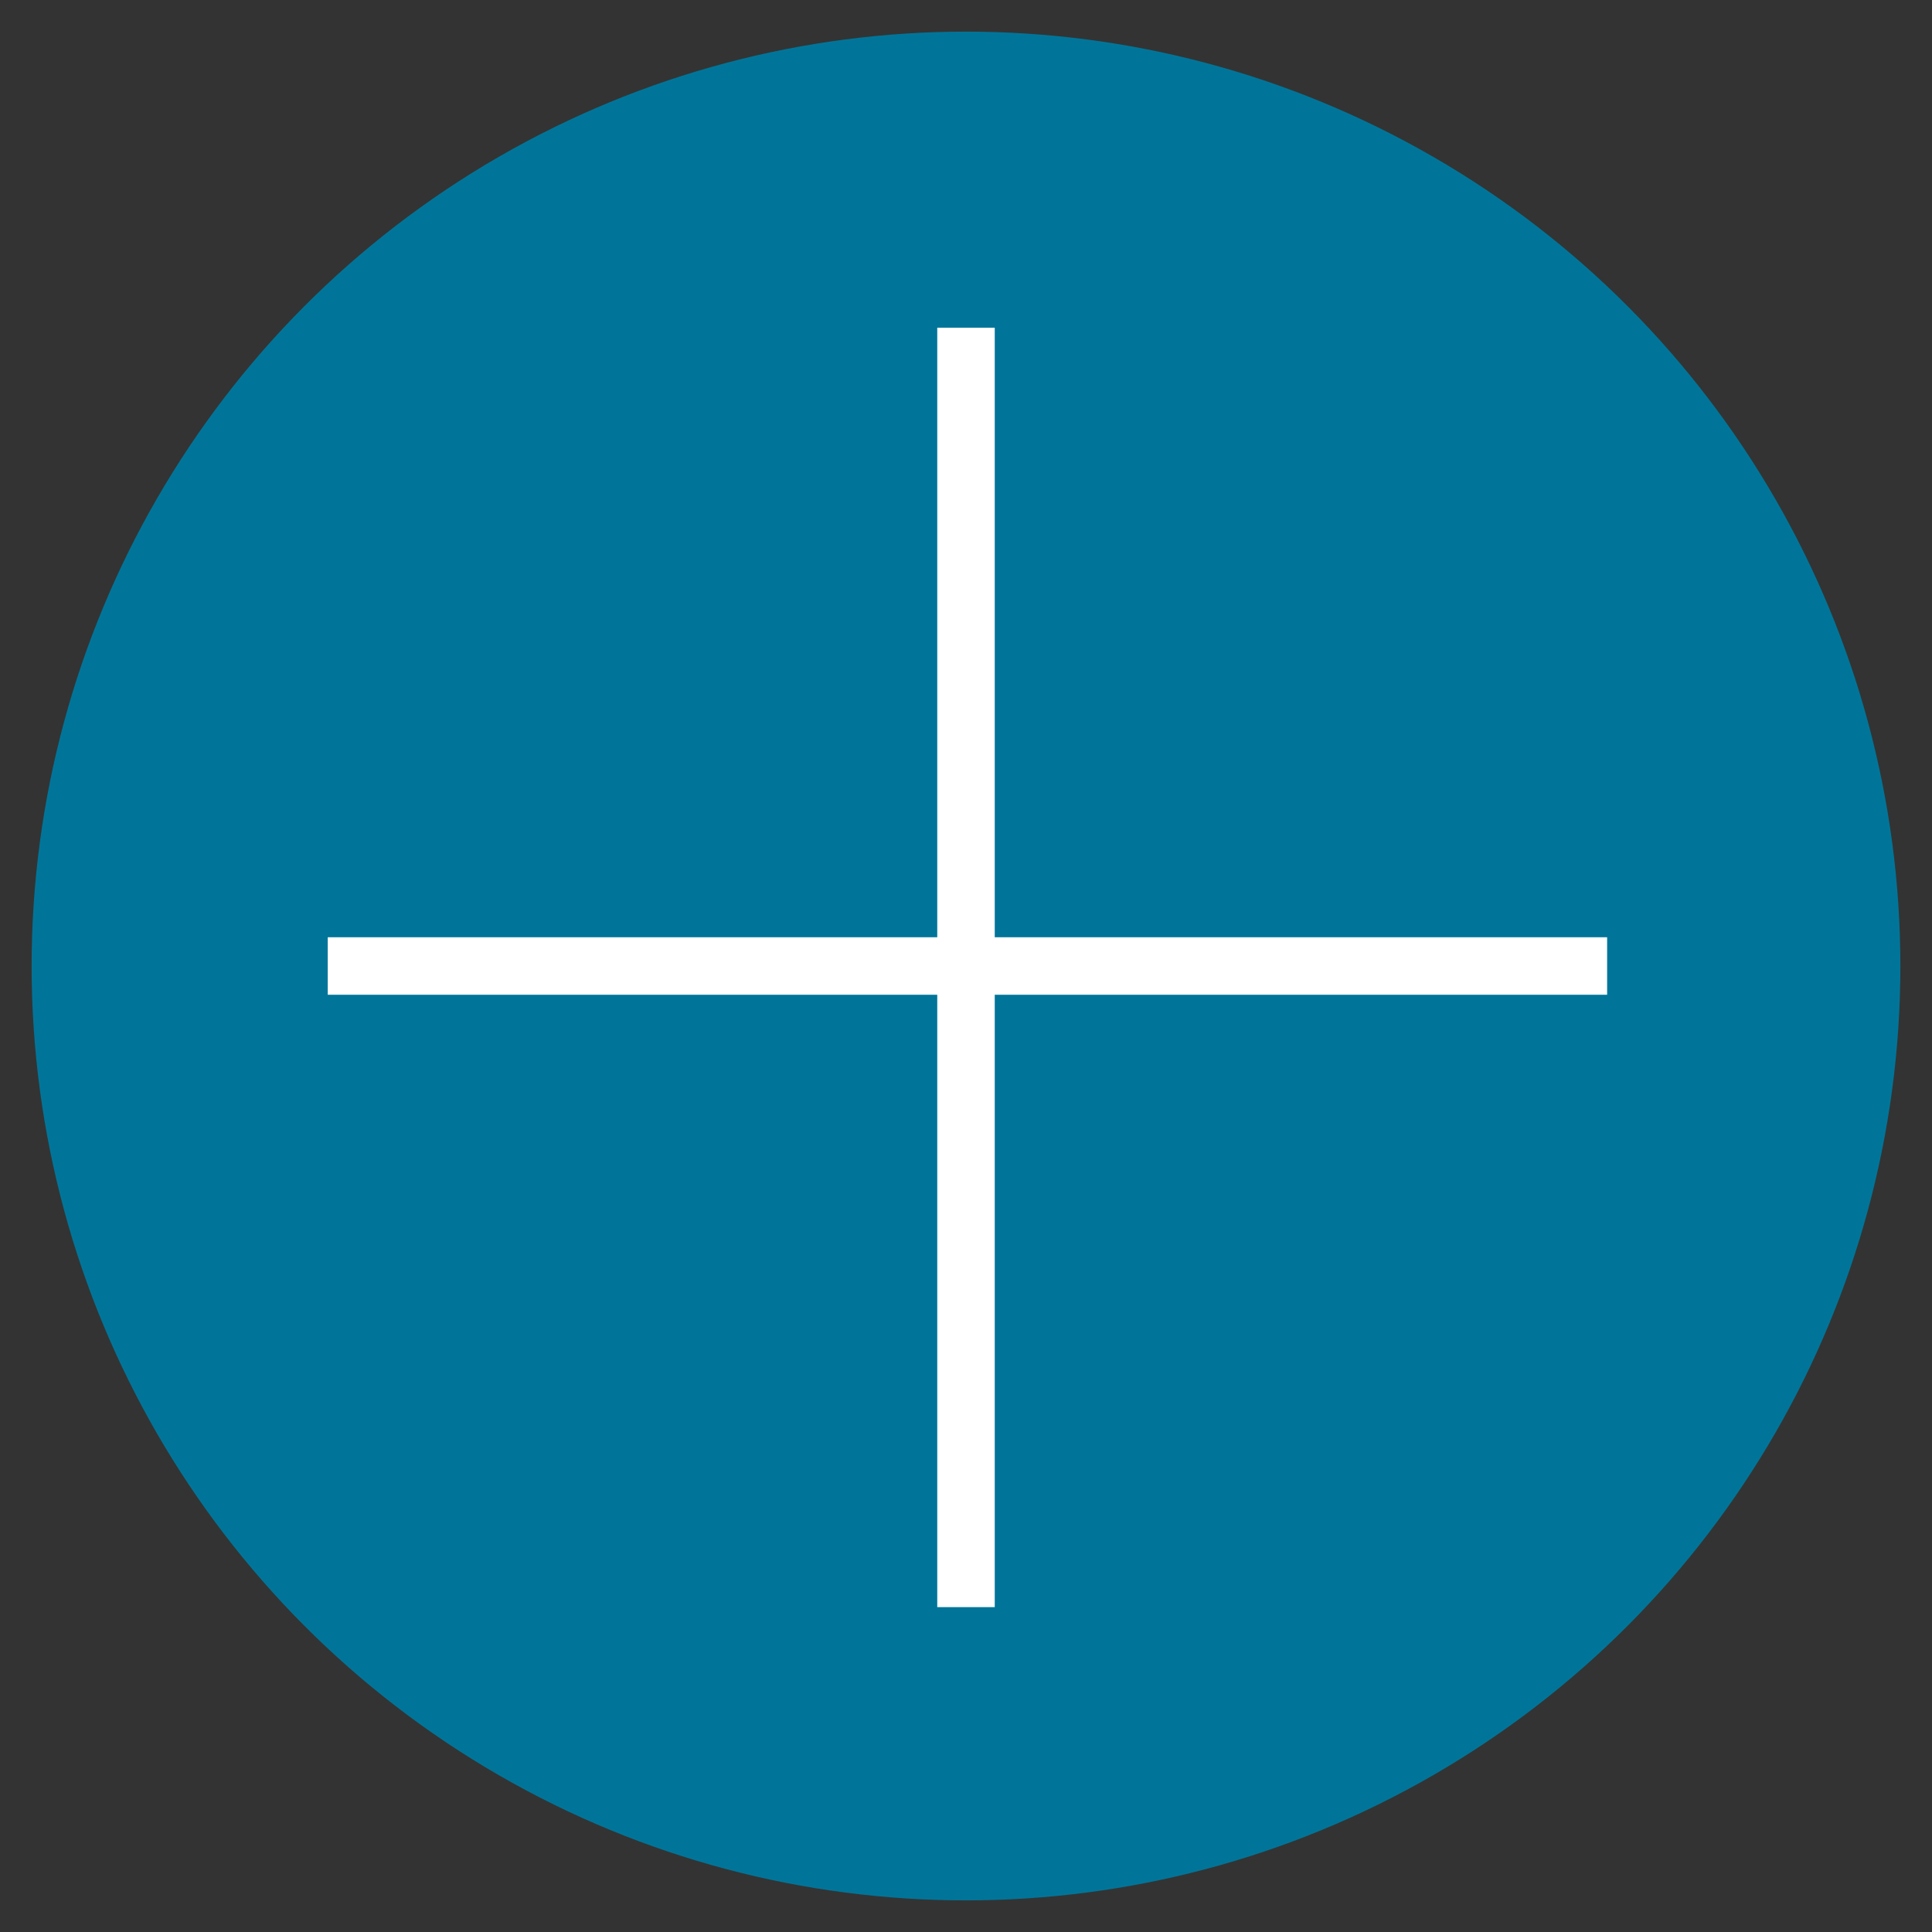 <?xml version="1.0" encoding="utf-8"?>
<!-- Generator: Adobe Illustrator 27.0.1, SVG Export Plug-In . SVG Version: 6.00 Build 0)  -->
<svg version="1.1" id="Laag_1" xmlns="http://www.w3.org/2000/svg" xmlns:xlink="http://www.w3.org/1999/xlink" x="0px" y="0px"
	 width="67.2px" height="67.2px" viewBox="0 0 67.2 67.2" style="enable-background:new 0 0 67.2 67.2;" xml:space="preserve">
<rect x="0" y="0" width="67.2" height="67.2" fill="#333333" stroke="none"/>
<style type="text/css">
	.st0{fill:#007599;}
	.st1{fill:#FFFFFF;}
</style>
<circle class="st0" cx="33.6" cy="33.6" r="32.5"/>
<g>
	<rect x="32.6" y="11.4" class="st1" width="2" height="44.5"/>
	<rect x="11.4" y="32.6" class="st1" width="44.5" height="2"/>
</g>
</svg>
